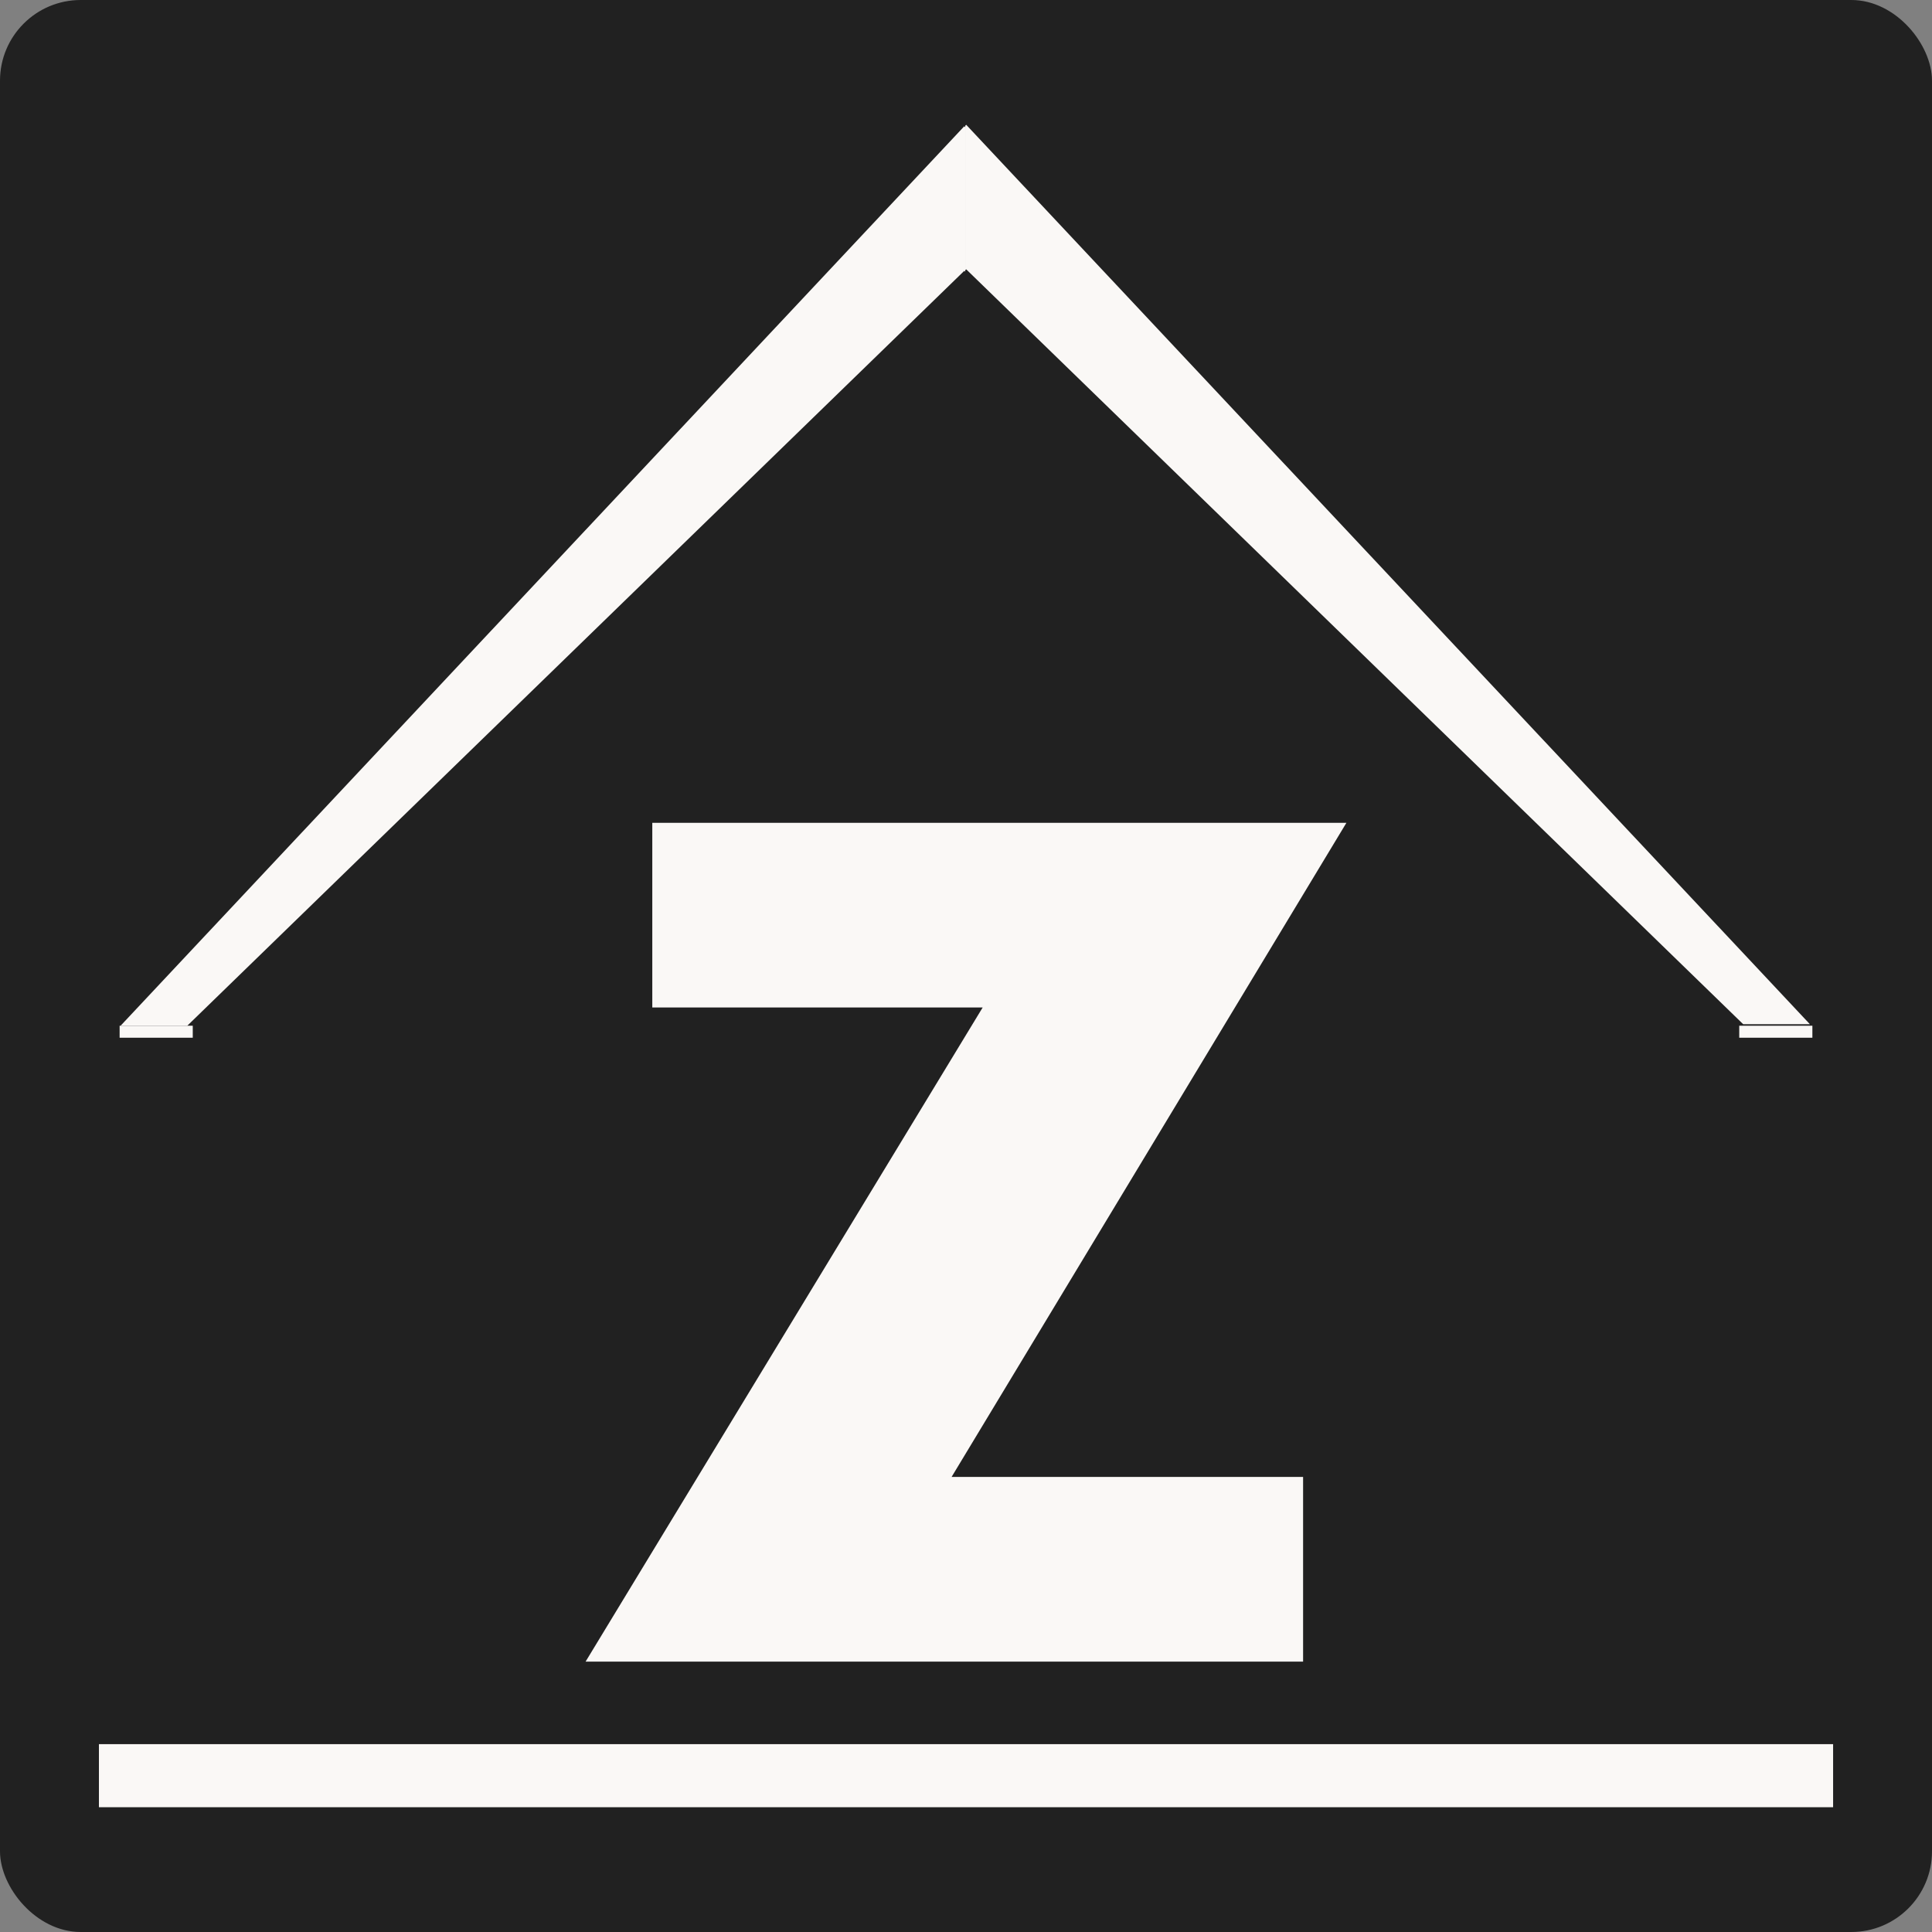 <svg xmlns="http://www.w3.org/2000/svg" id="Layer_2" viewBox="0 0 480 480"><rect x="0" y="0" width="480" height="480" fill="#808080" stroke="none"/><defs><style>      .cls-1 {        fill: #212121;      }      .cls-2 {        fill: #faf8f6;      }    </style></defs><g id="Layer_1-2" data-name="Layer_1"><g><rect class="cls-1" width="480" height="480" rx="20.05" ry="20.05"></rect><g id="Layer_1-2"><g><path class="cls-2" d="M236.42,366.94h87.33v45.88h-178.26l98.65-162.51h-82.08v-45.88h172.45s-98.09,162.51-98.09,162.51Z"></path><rect class="cls-2" x="24.58" y="433.33" width="430.85" height="15.67"></rect></g><g><polygon class="cls-2" points="239.81 31.61 239.81 67.5 239.57 67.29 46.53 254.84 29.96 254.84 239.57 31.37 239.81 31.61"></polygon><rect class="cls-2" x="29.72" y="254.84" width="18.17" height="2.98"></rect><polygon class="cls-2" points="239.81 31.24 239.81 67.13 240.05 66.91 433.1 254.47 449.67 254.47 240.05 31 239.81 31.24"></polygon><rect class="cls-2" x="432.11" y="254.84" width="18.17" height="2.98"></rect></g></g></g></g></svg>